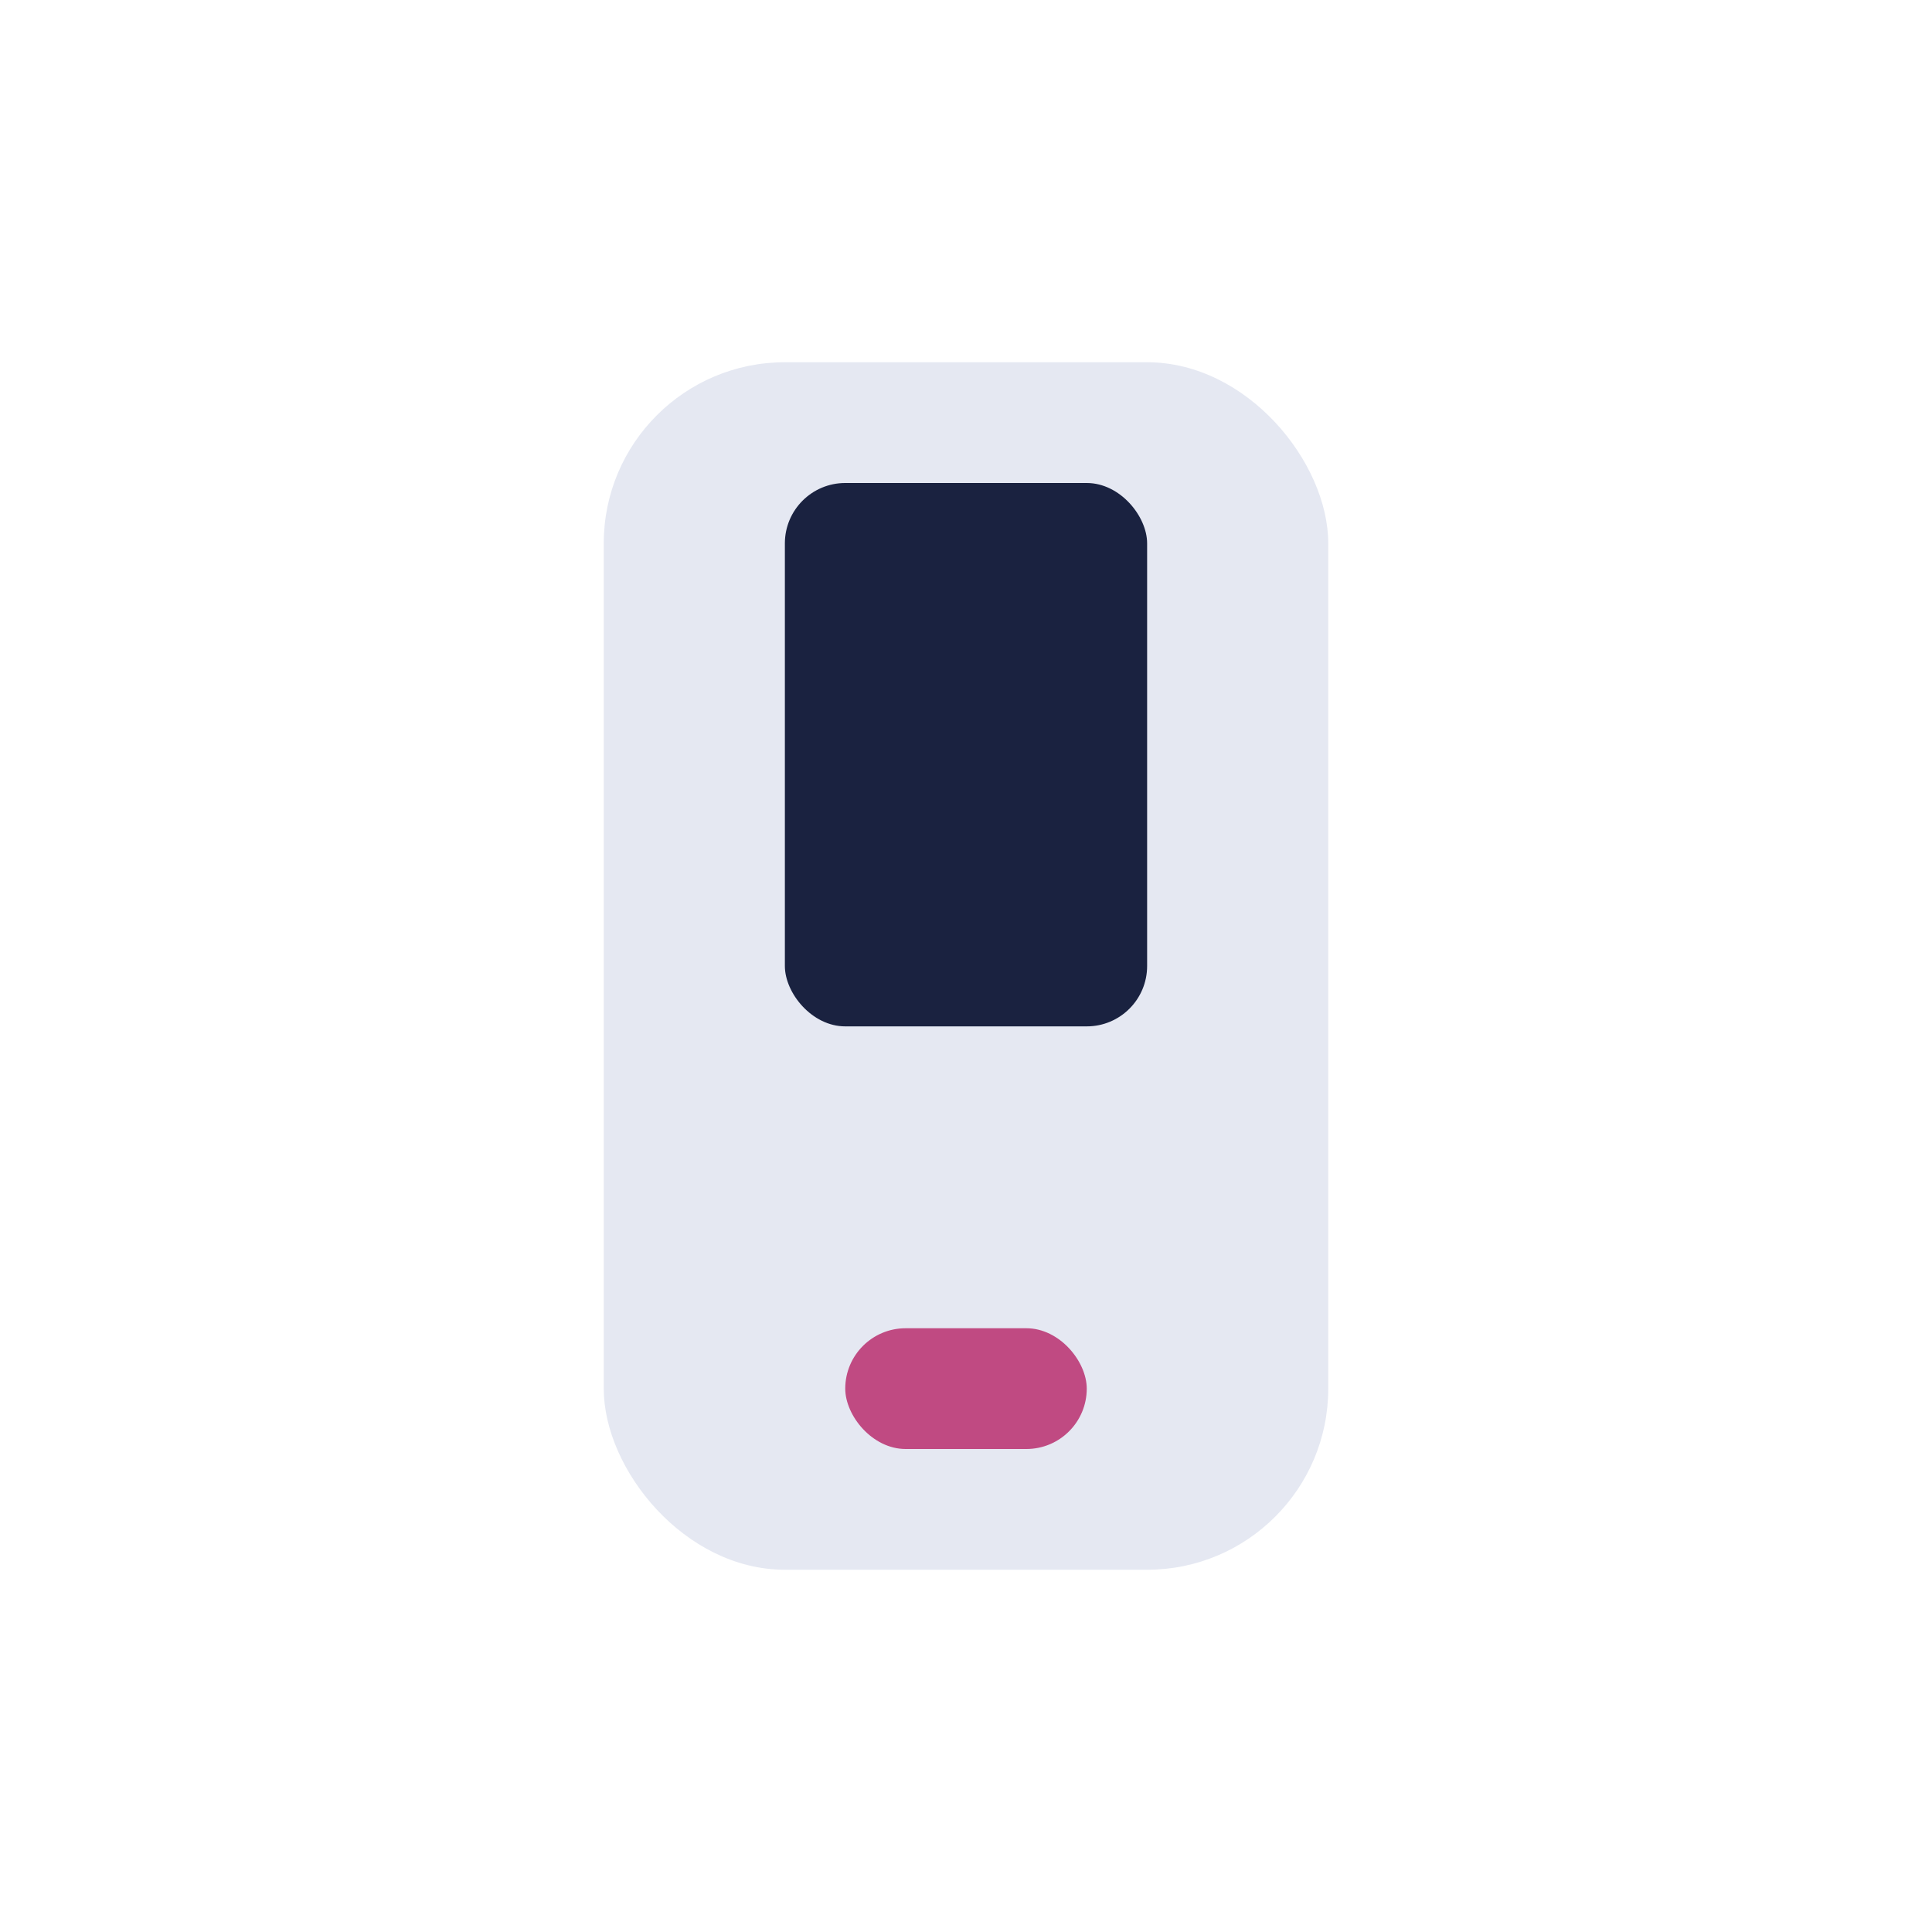 <?xml version="1.0" encoding="UTF-8"?>
<svg xmlns="http://www.w3.org/2000/svg" width="32" height="32" viewBox="0 0 32 32"><rect x="10" y="6" width="12" height="20" rx="3" fill="#E5E8F2"/><rect x="14" y="22" width="4" height="2" rx="1" fill="#C04A82"/><rect x="13" y="8" width="6" height="9" rx="1" fill="#1A2240"/></svg>
